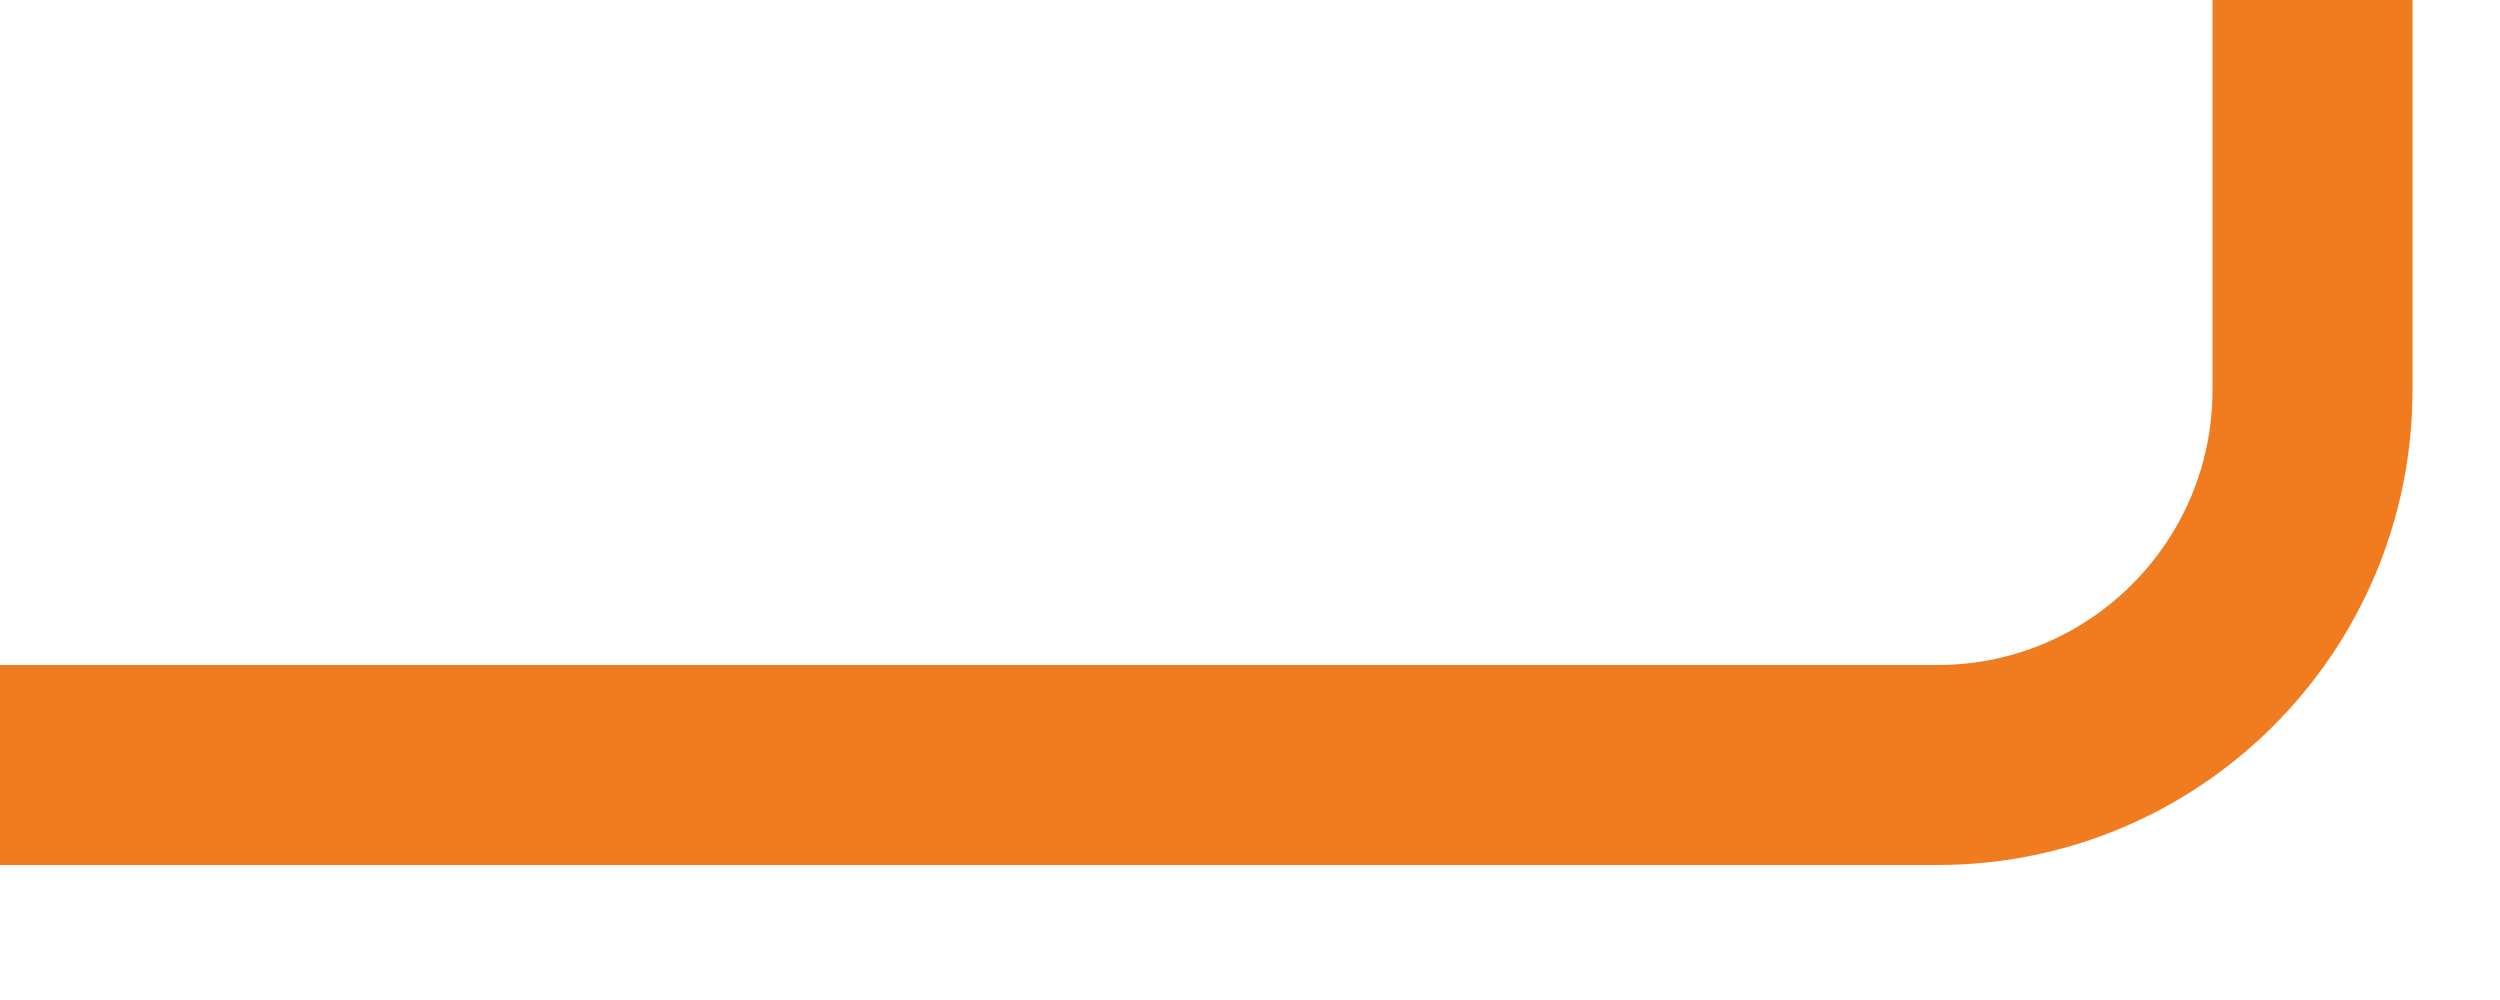 <?xml version="1.0" encoding="UTF-8"?>
<svg width="300px" height="120px" viewBox="0 0 300 120" version="1.1" xmlns="http://www.w3.org/2000/svg" xmlns:xlink="http://www.w3.org/1999/xlink">
    <title>Artboard</title>
    <g id="Artboard" stroke="none" stroke-width="1" fill="none" fill-rule="evenodd" stroke-linecap="round" stroke-linejoin="round">
        <path d="M-76,91.8 L232.5,91.8 C257.353,91.8 277.5,71.652 277.5,46.8 L277.5,-111.8 L277.5,-111.8" id="Path-3" stroke="#F17C20" stroke-width="24"></path>
    </g>
</svg>